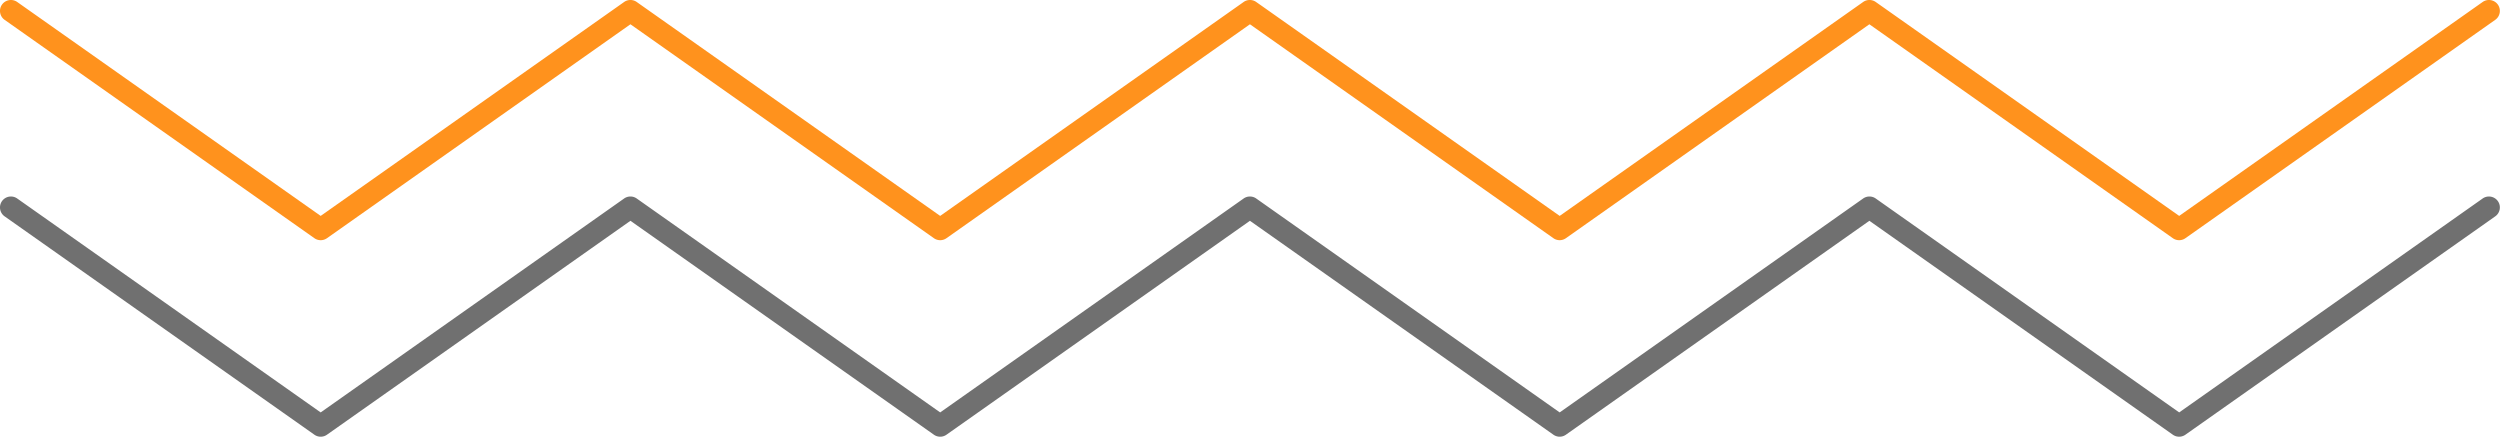 <svg id="m_7" xmlns="http://www.w3.org/2000/svg" width="105.451" height="18.42" viewBox="0 0 105.451 18.42">
  <path id="패스_7527" data-name="패스 7527" d="M97.152,251.586a.46.46,0,0,1-.265-.084l-12.8-9.023-12.8,9.023a.46.46,0,0,1-.531,0l-12.8-9.023-12.8,9.023a.46.46,0,0,1-.531,0l-13.066-9.21a.46.46,0,1,1,.531-.753l12.8,9.023,12.8-9.023a.46.46,0,0,1,.531,0l12.8,9.023,12.8-9.023a.461.461,0,0,1,.531,0l12.8,9.023,12.8-9.023a.461.461,0,0,1,.531,0l12.8,9.023,12.8-9.023a.46.46,0,0,1,.531.753l-13.068,9.21a.461.461,0,0,1-.531,0l-12.8-9.023-12.8,9.023A.46.46,0,0,1,97.152,251.586Z" transform="translate(-31.364 -233.166)" fill="#707070"/>
  <path id="패스_7528" data-name="패스 7528" d="M97.152,233.586a.46.46,0,0,1-.265-.084l-12.8-9.023-12.8,9.023a.46.46,0,0,1-.531,0l-12.8-9.023-12.8,9.023a.46.46,0,0,1-.531,0l-13.066-9.21a.46.46,0,0,1,.531-.753l12.8,9.023,12.8-9.023a.46.46,0,0,1,.531,0l12.8,9.023,12.8-9.023a.46.46,0,0,1,.531,0l12.8,9.023,12.8-9.023a.46.46,0,0,1,.531,0l12.8,9.023,12.8-9.023a.46.46,0,0,1,.531.753l-13.068,9.21a.46.46,0,0,1-.531,0l-12.8-9.023-12.8,9.023A.46.46,0,0,1,97.152,233.586Z" transform="translate(-31.364 -223.455)" fill="#ff921d"/>
</svg>
